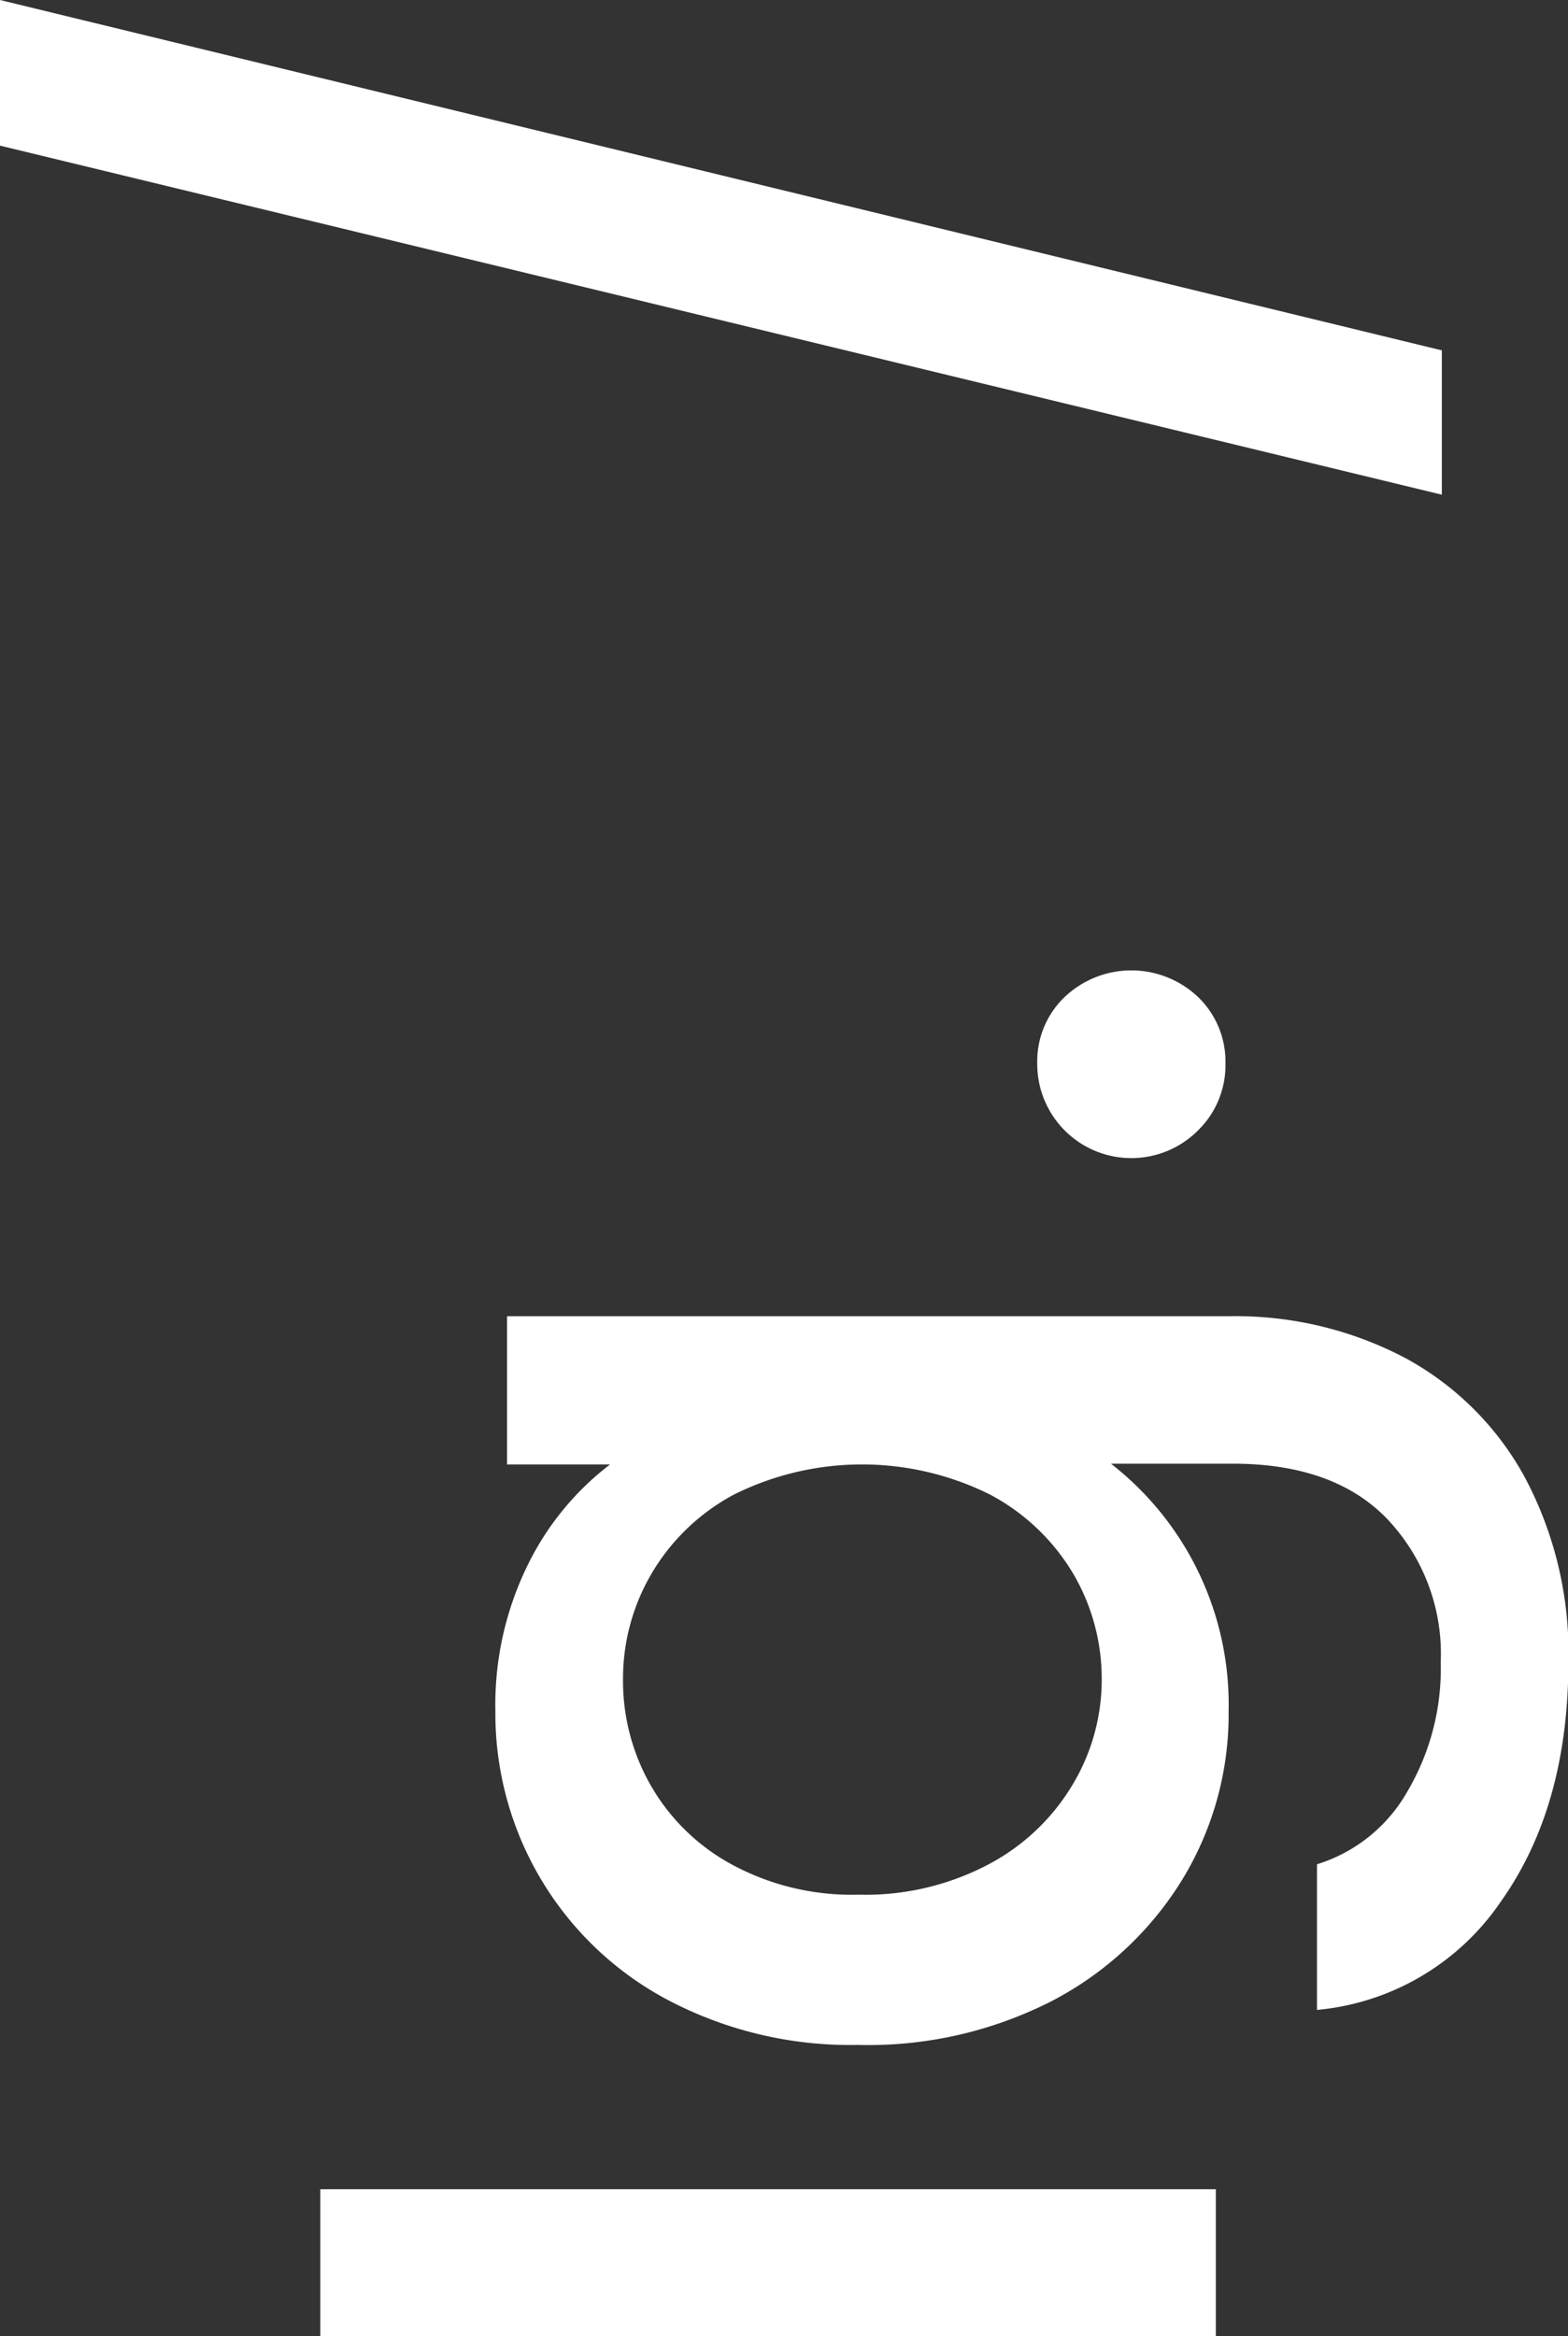<?xml version="1.0" encoding="UTF-8"?>
<svg xmlns="http://www.w3.org/2000/svg" id="Camada_1" data-name="Camada 1" viewBox="0 0 84.64 126.09">
  <rect x="0" y="0" width="84.64" height="126.09" fill="#333333" stroke="none"/>
  <defs>
    <style>.cls-1{fill:#fff;}</style>
  </defs>
  <path class="cls-1" d="M549.78,479.74h48.34v7.93H549.78Z" transform="translate(-532.49 -361.58)"></path>
  <path class="cls-1" d="M561,446a15.26,15.26,0,0,1,4.42-5.38h-5.56v-8h39a19.66,19.66,0,0,1,9.42,2.22,16.06,16.06,0,0,1,6.5,6.44,20.13,20.13,0,0,1,2.37,10q0,7.8-3.65,12.94a13.48,13.48,0,0,1-9.92,5.84v-7.86a8.49,8.49,0,0,0,4.84-3.86,13.07,13.07,0,0,0,1.84-7.06,10.57,10.57,0,0,0-2.92-7.75q-2.92-3-8.48-2.95h-6.4a16.47,16.47,0,0,1,6.35,13.37,17.11,17.11,0,0,1-2.54,9.14,18,18,0,0,1-7.1,6.54,21.78,21.78,0,0,1-10.36,2.32,21.13,21.13,0,0,1-10.22-2.4,17.5,17.5,0,0,1-9.36-15.6A17.12,17.12,0,0,1,561,446Zm11.1-3.75a11.37,11.37,0,0,0-4.45,4.28,11.2,11.2,0,0,0-1.53,5.7,11.36,11.36,0,0,0,1.49,5.7,11.19,11.19,0,0,0,4.38,4.28,13.62,13.62,0,0,0,6.85,1.63,14.23,14.23,0,0,0,7-1.63,11.57,11.57,0,0,0,4.55-4.31,11,11,0,0,0,1.57-5.67,11.2,11.2,0,0,0-1.53-5.7,11.48,11.48,0,0,0-4.49-4.28,15.5,15.5,0,0,0-13.84,0Z" transform="translate(-532.49 -361.58)"></path>
  <path class="cls-1" d="M597.18,422.57a5.08,5.08,0,0,1-8.7-3.61,4.8,4.8,0,0,1,1.46-3.55,5.23,5.23,0,0,1,7.24,0,4.84,4.84,0,0,1,1.46,3.55A4.92,4.92,0,0,1,597.18,422.57Z" transform="translate(-532.49 -361.58)"></path>
  <path class="cls-1" d="M532.49,361.58l77.83,18.91v7.79l-77.83-18.84Z" transform="translate(-532.49 -361.58)"></path>
</svg>
